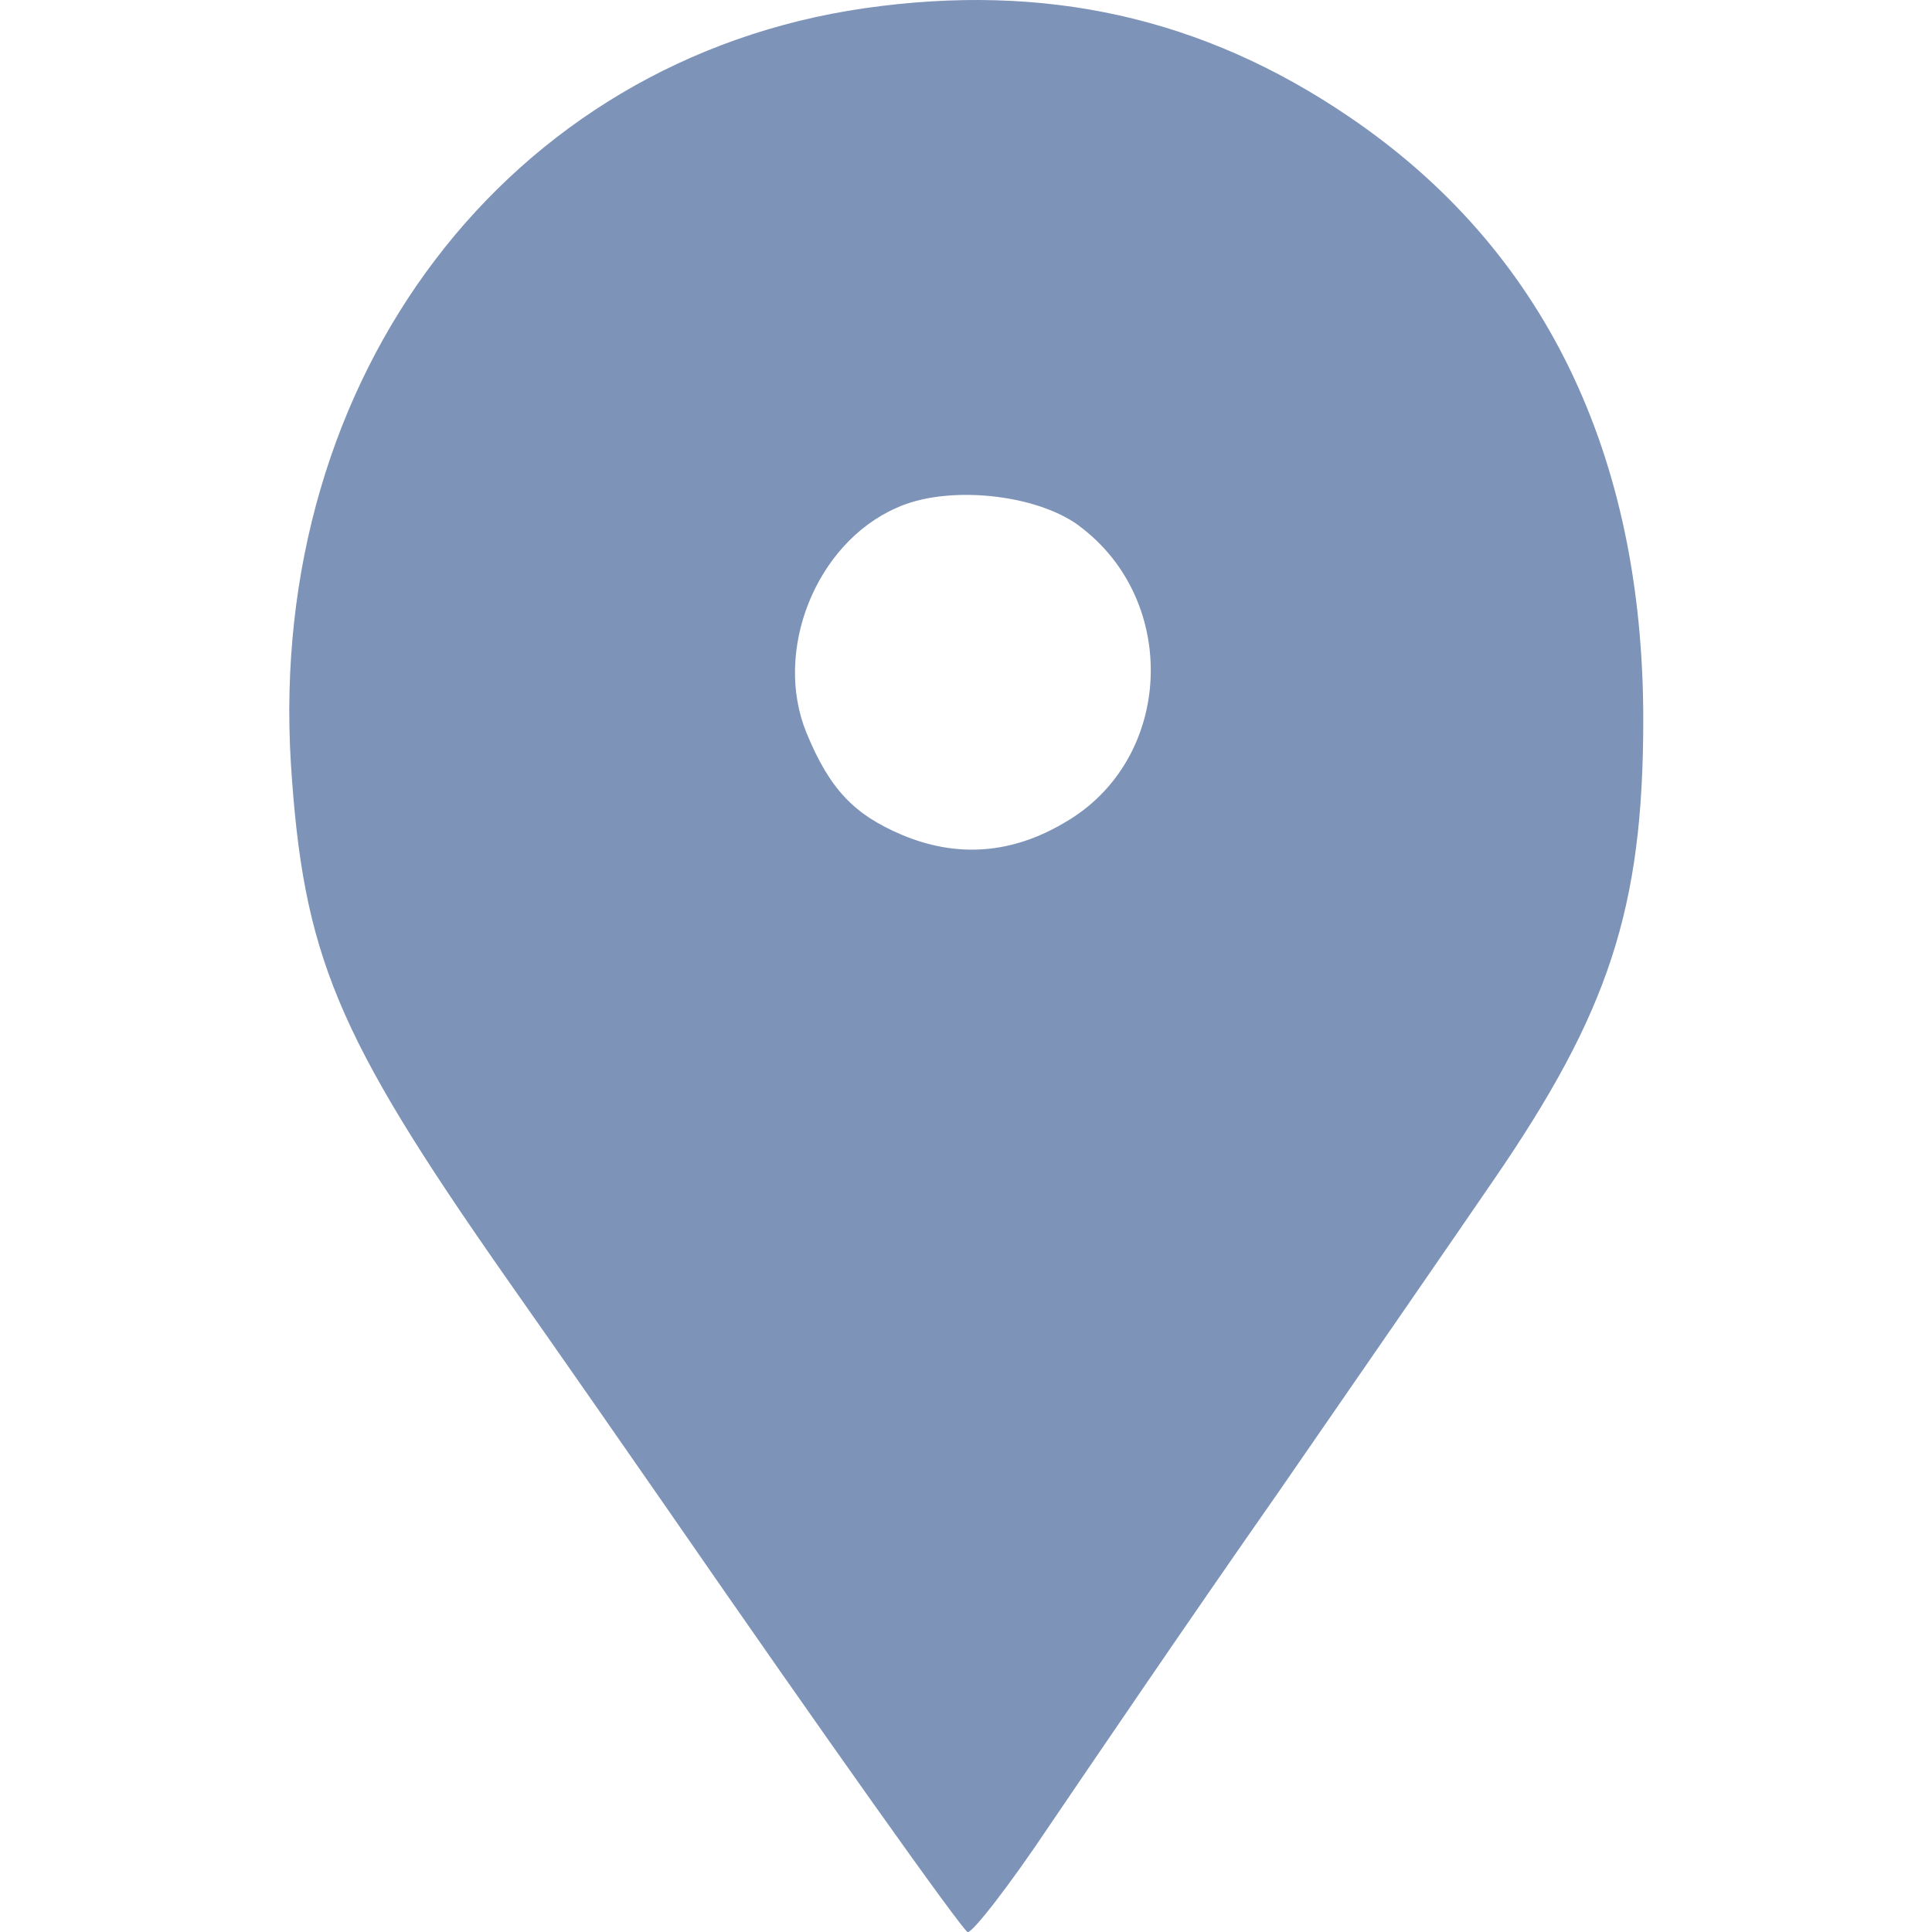 <?xml version="1.0" encoding="UTF-8" standalone="no"?>
<svg
   width="20"
   height="20"
   version="1.1"
   id="svg12"
   xmlns="http://www.w3.org/2000/svg"
   xmlns:svg="http://www.w3.org/2000/svg">
  <defs
     id="defs7" />
  <path
     d="m 8.951,0.085 c -3.694,0.533 -6.183,3.809 -5.94,7.816 0.127,1.98 0.463,2.802 2.212,5.303 0.602,0.857 1.343,1.922 1.656,2.374 1.656,2.397 3.08,4.4 3.138,4.423 0.046,0.012 0.428,-0.475 0.845,-1.1 0.417,-0.614 1.47,-2.165 2.362,-3.439 0.88,-1.274 1.887,-2.733 2.235,-3.242 1.193,-1.737 1.552,-2.814 1.552,-4.77 0,-2.756 -1.03,-4.875 -3.045,-6.241 C 12.448,0.177 10.816,-0.182 8.951,0.085 Z M 11.174,5.446 c 1.042,0.776 0.973,2.42 -0.151,3.068 -0.544,0.324 -1.112,0.371 -1.69,0.127 -0.486,-0.208 -0.741,-0.463 -0.984,-1.054 -0.347,-0.845 0.093,-1.957 0.926,-2.327 0.521,-0.243 1.447,-0.151 1.899,0.185 z"
     id="path2"
     style="stroke-width:0.012;fill:#7d93b8;fill-opacity:1" />
</svg>
